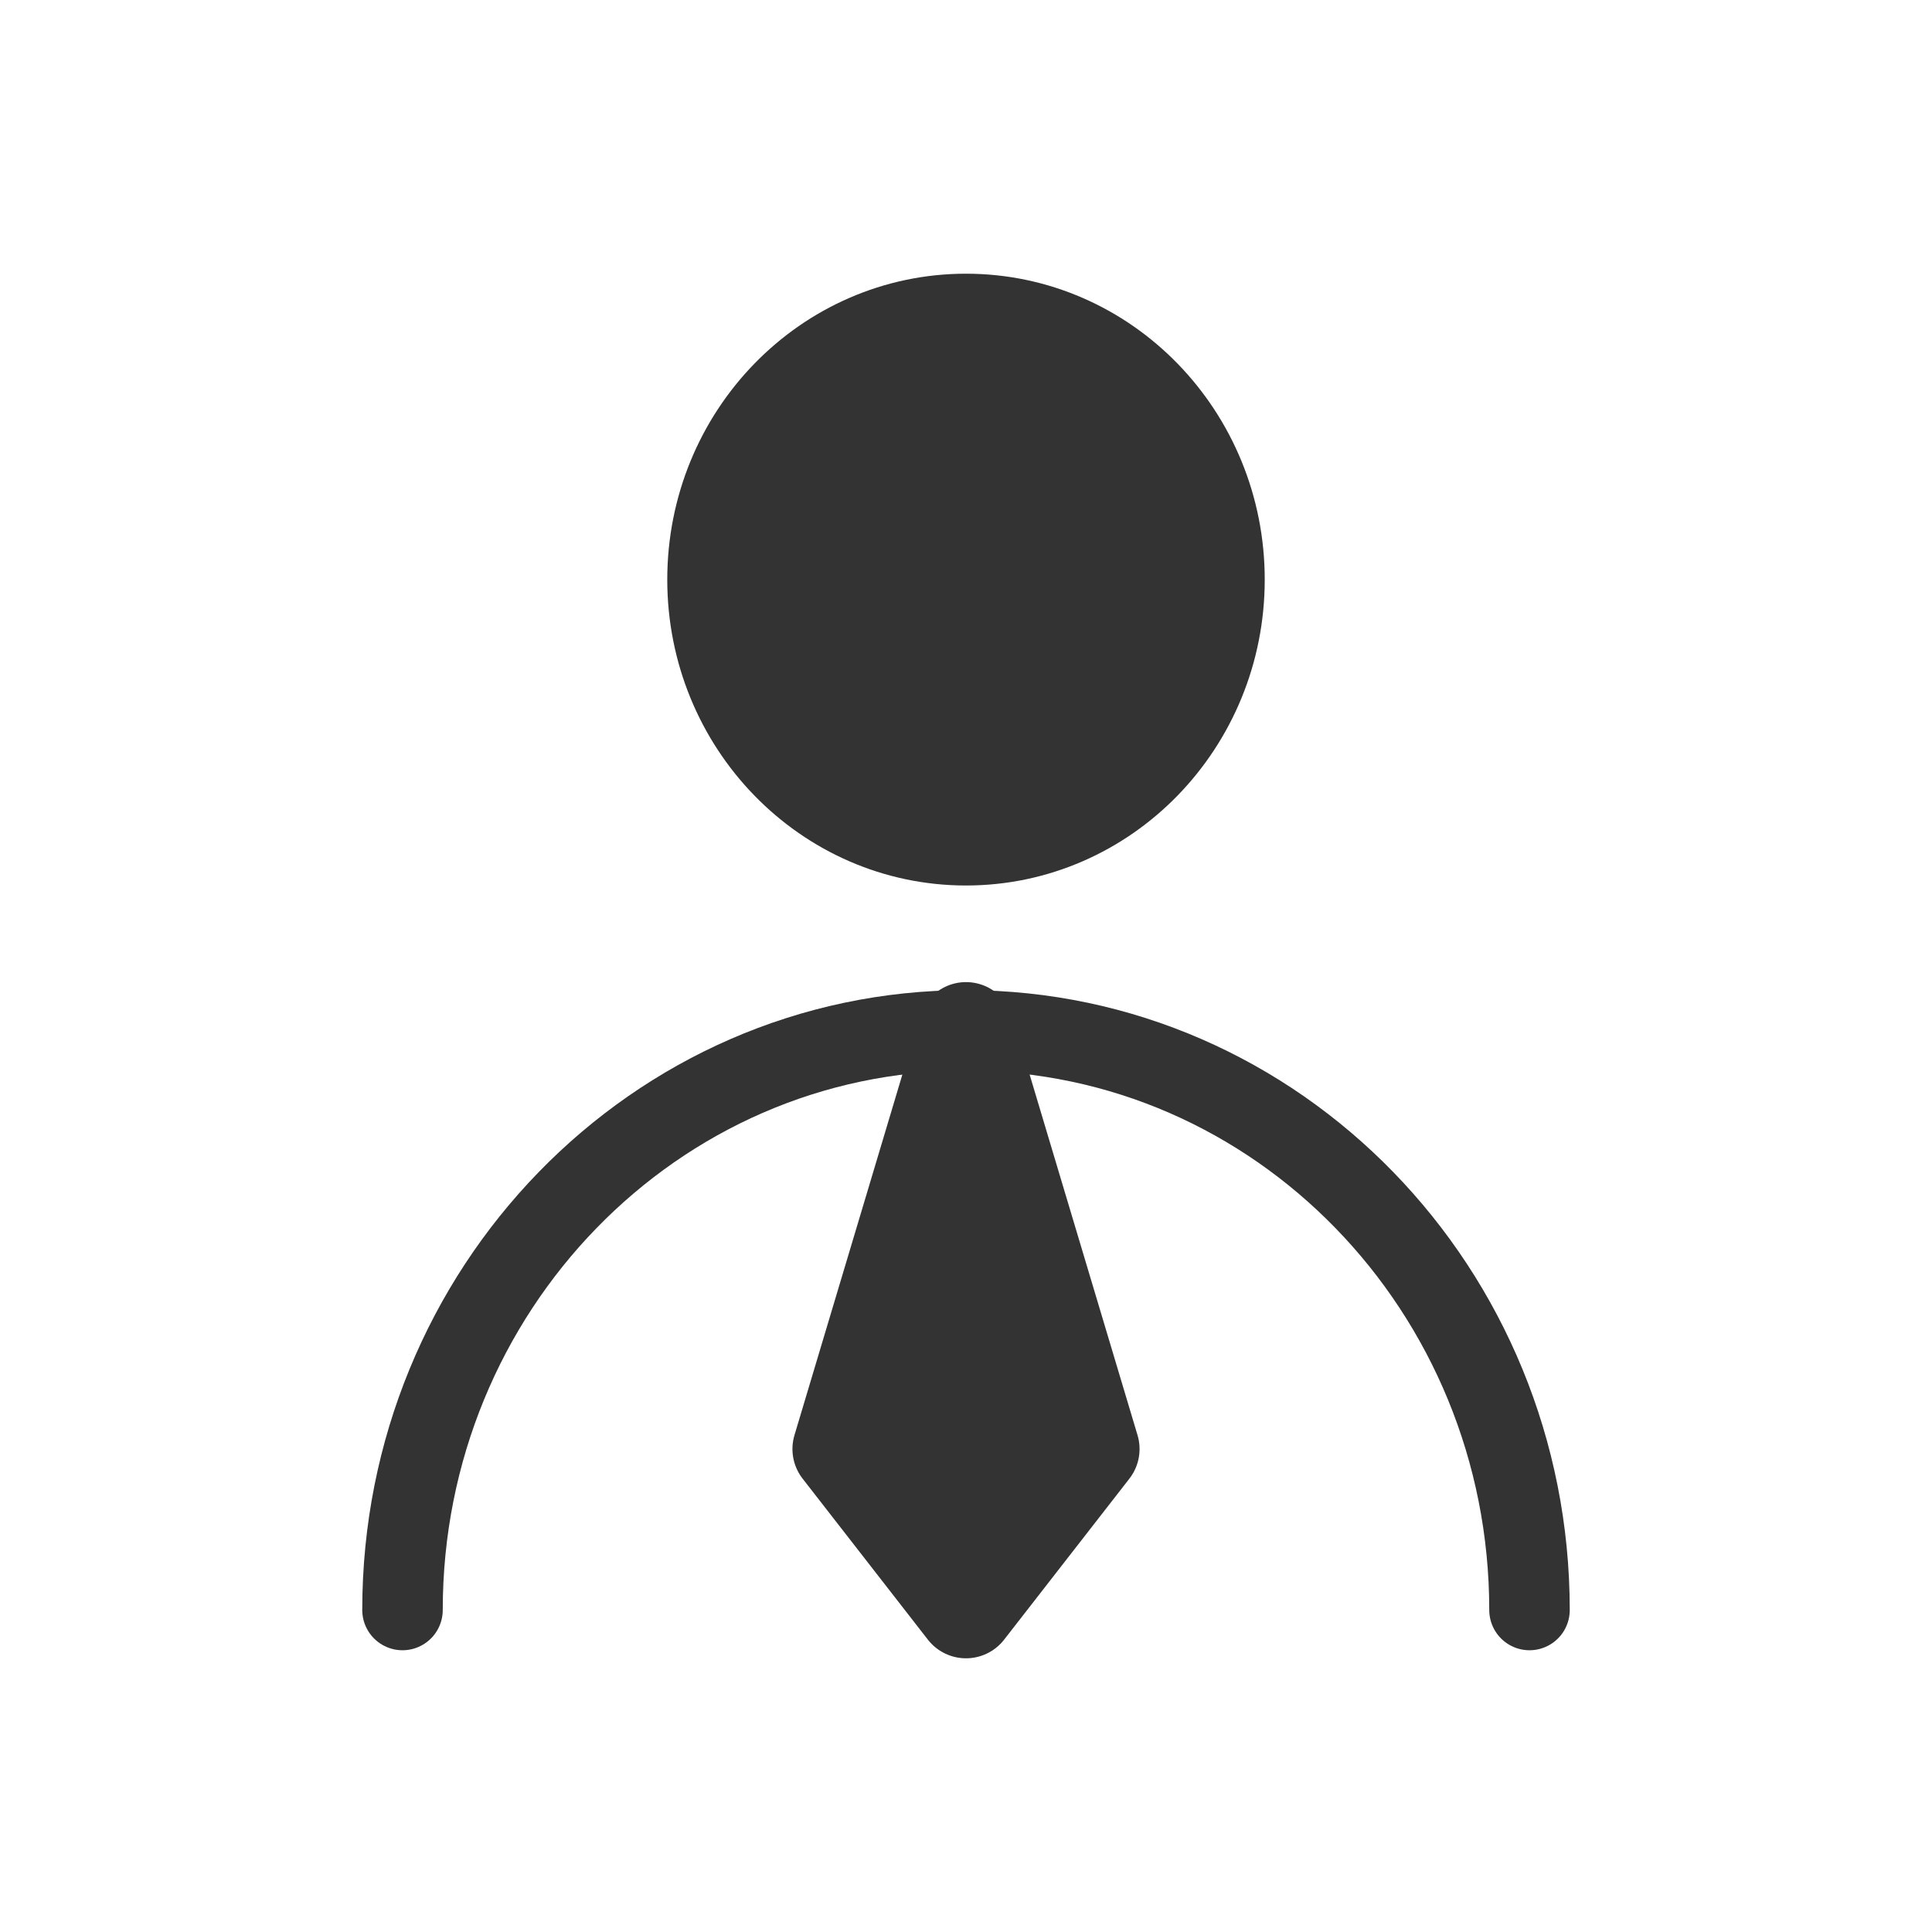 <?xml version="1.0" encoding="UTF-8"?>
<svg width="24px" height="24px" viewBox="0 0 24 24" version="1.1" xmlns="http://www.w3.org/2000/svg" xmlns:xlink="http://www.w3.org/1999/xlink">
    <title>Icon/Shape/Manager</title>
    <g id="Icon/Shape/Manager" stroke="none" stroke-width="1" fill="none" fill-rule="evenodd" stroke-linecap="round" stroke-linejoin="round">
        <g id="user-business" transform="translate(5, 4)" stroke="#333333">
            <ellipse id="Oval" stroke-width="1.2" fill="#333333" fill-rule="nonzero" cx="7" cy="3.2" rx="3.111" ry="3.2"></ellipse>
            <path d="M14,16 C14,12.024 10.866,8.8 7,8.8 C3.134,8.8 0,12.024 0,16" id="Path"></path>
            <polygon id="Path" stroke-width="1.2" fill="#333333" fill-rule="nonzero" points="7 16 8.556 14 7 8.8 5.444 14"></polygon>
        </g>
    </g>
</svg>